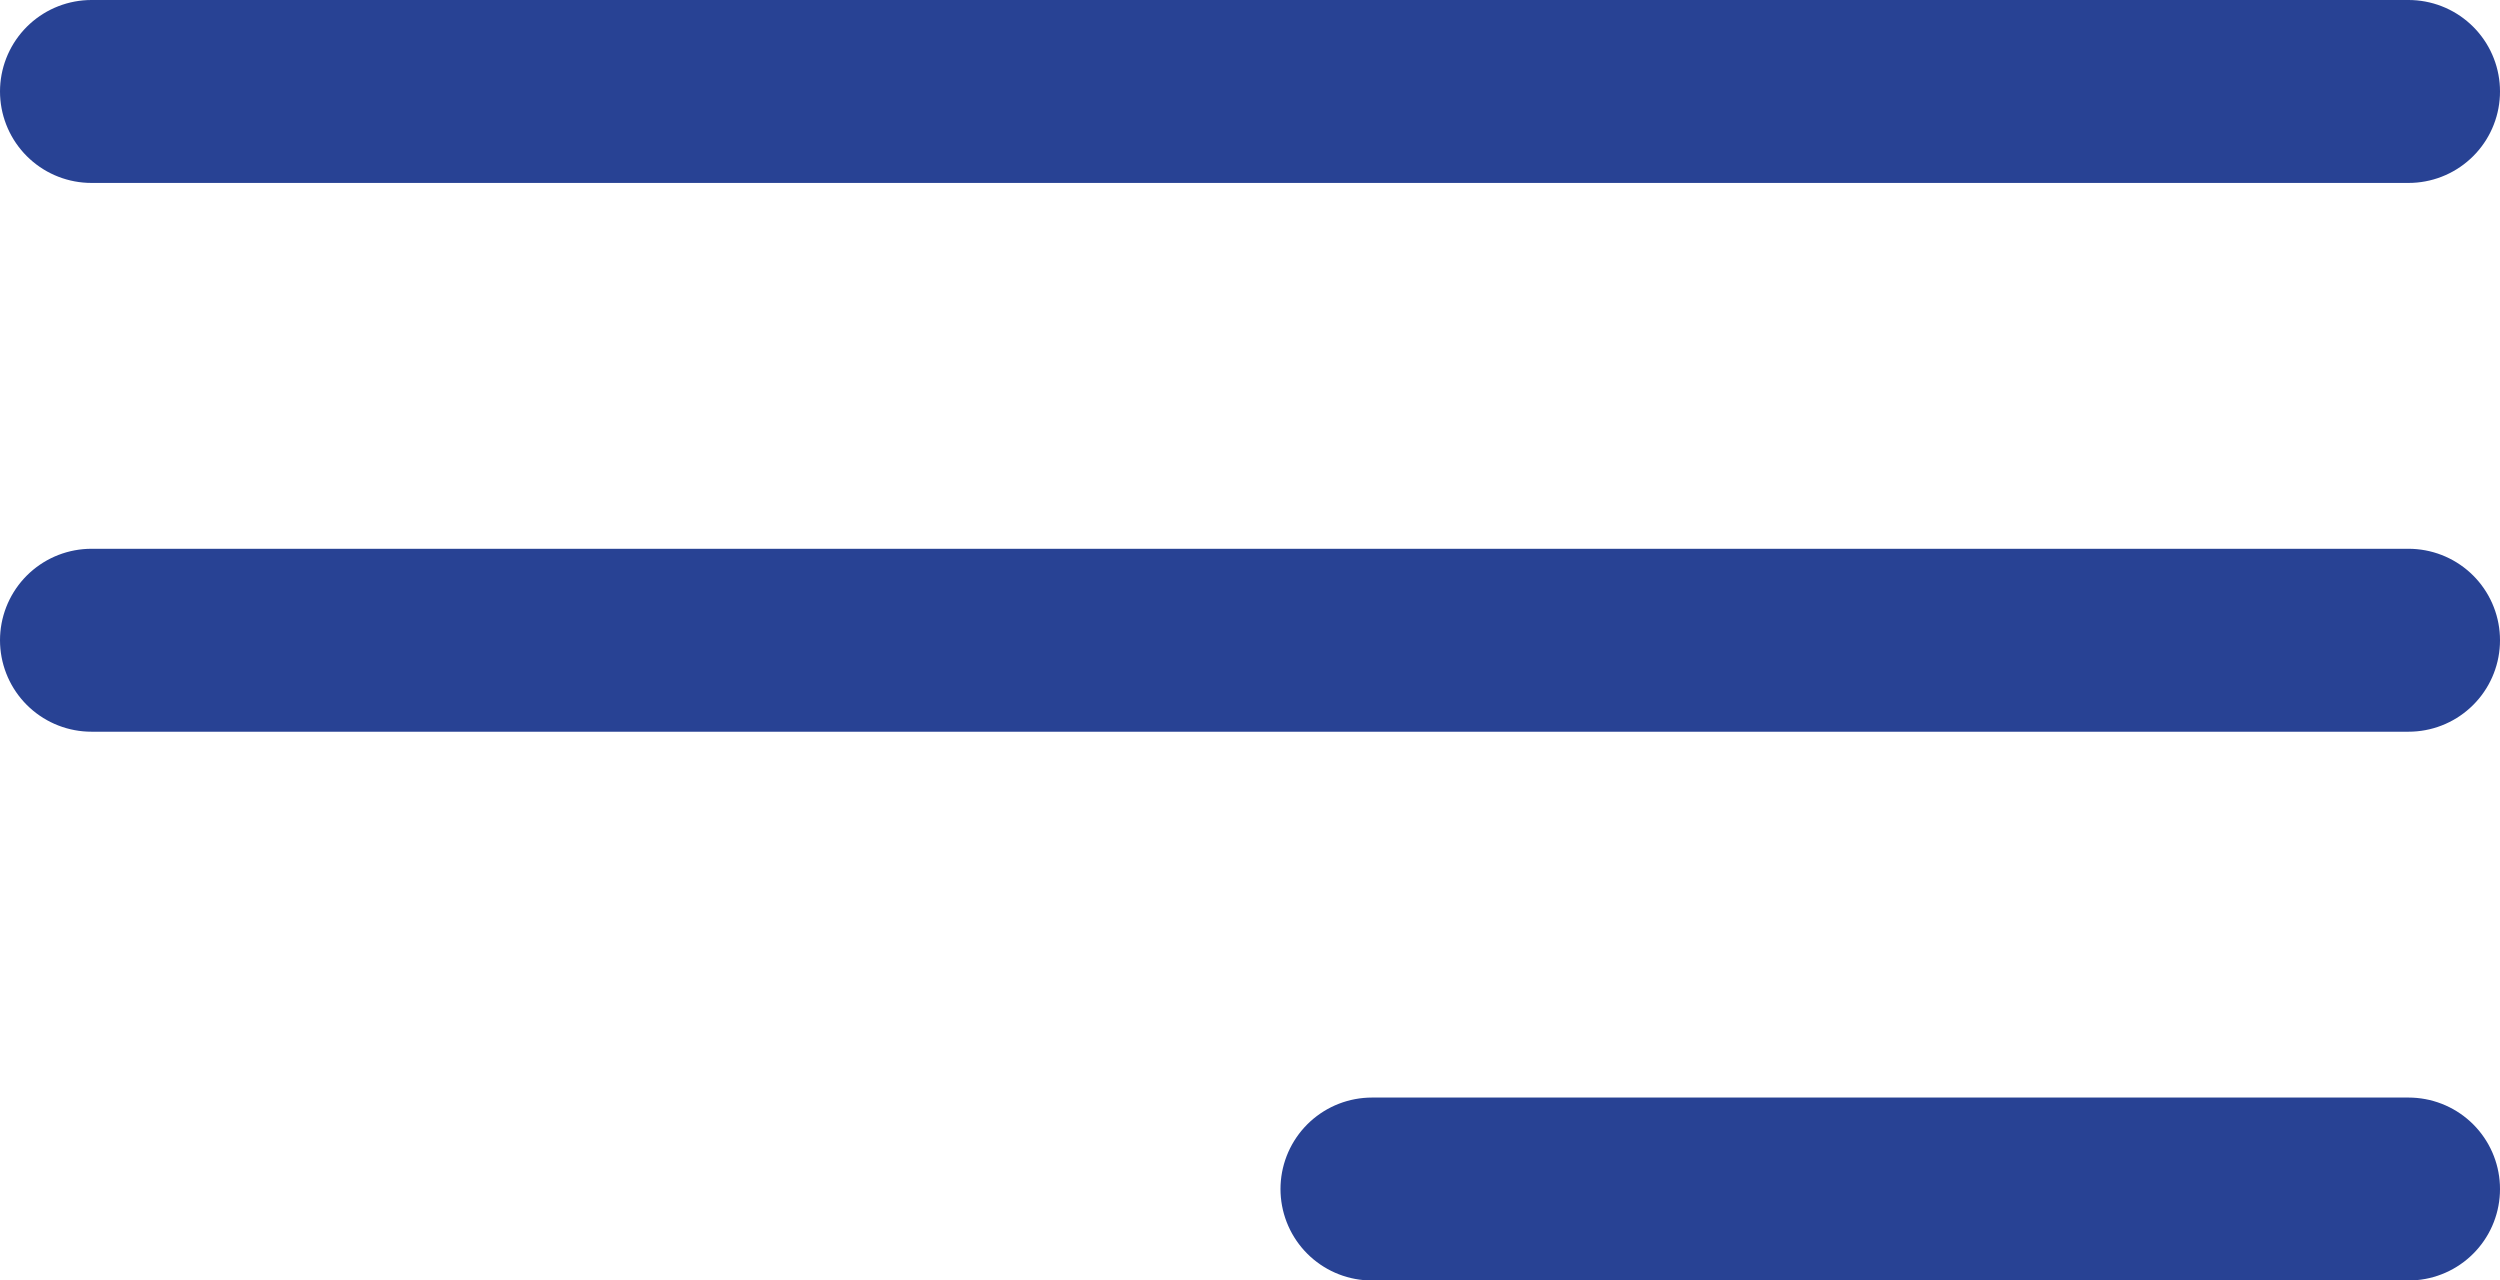 <?xml version="1.0" encoding="UTF-8"?> <svg xmlns="http://www.w3.org/2000/svg" width="41" height="21" viewBox="0 0 41 21" fill="none"><line x1="1.5" y1="1.5" x2="39.5" y2="1.5" stroke="#284294" stroke-width="3" stroke-linecap="round"></line><line x1="1.5" y1="10.5" x2="39.5" y2="10.5" stroke="#284294" stroke-width="3" stroke-linecap="round"></line><line x1="22.5" y1="19.5" x2="39.5" y2="19.5" stroke="#284294" stroke-width="3" stroke-linecap="round"></line></svg> 